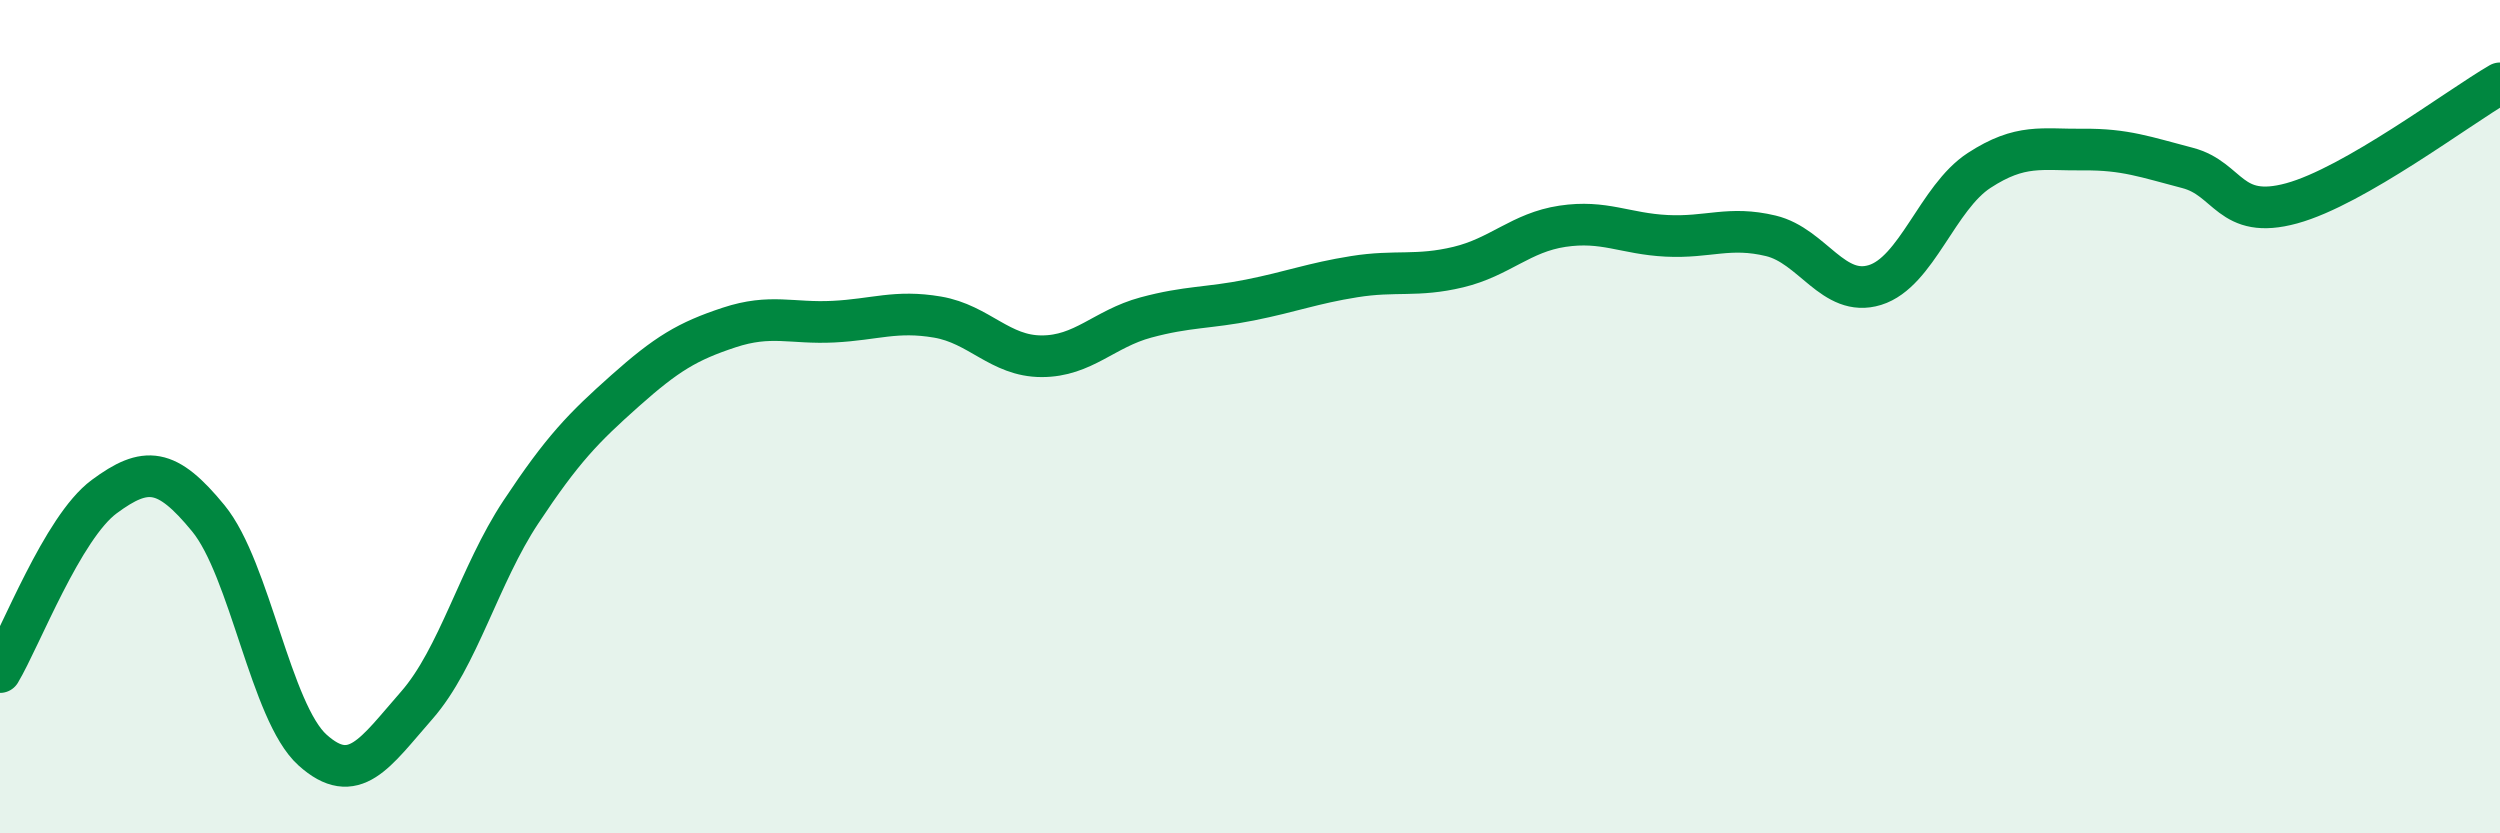 
    <svg width="60" height="20" viewBox="0 0 60 20" xmlns="http://www.w3.org/2000/svg">
      <path
        d="M 0,16.13 C 0.5,15.29 1.5,12.66 2.5,11.92 C 3.5,11.18 4,11.22 5,12.44 C 6,13.66 6.5,17.1 7.5,18 C 8.5,18.9 9,18.07 10,16.93 C 11,15.79 11.5,13.8 12.5,12.29 C 13.5,10.78 14,10.27 15,9.38 C 16,8.49 16.5,8.19 17.5,7.86 C 18.5,7.53 19,7.77 20,7.72 C 21,7.67 21.5,7.44 22.5,7.61 C 23.5,7.78 24,8.55 25,8.55 C 26,8.55 26.5,7.89 27.5,7.62 C 28.5,7.35 29,7.4 30,7.2 C 31,7 31.5,6.8 32.5,6.64 C 33.5,6.48 34,6.65 35,6.41 C 36,6.17 36.5,5.58 37.5,5.43 C 38.5,5.28 39,5.61 40,5.66 C 41,5.71 41.5,5.42 42.5,5.66 C 43.5,5.9 44,7.15 45,6.84 C 46,6.53 46.5,4.74 47.5,4.09 C 48.5,3.44 49,3.6 50,3.59 C 51,3.58 51.5,3.77 52.5,4.03 C 53.5,4.29 53.5,5.29 55,4.88 C 56.5,4.47 59,2.58 60,2L60 20L0 20Z"
        fill="#008740"
        opacity="0.1"
        stroke-linecap="round"
        stroke-linejoin="round"
      />
      <path
        d="M 0,16.13 C 0.5,15.29 1.5,12.66 2.5,11.92 C 3.5,11.18 4,11.22 5,12.44 C 6,13.66 6.5,17.1 7.5,18 C 8.5,18.9 9,18.07 10,16.93 C 11,15.79 11.5,13.8 12.5,12.29 C 13.5,10.78 14,10.27 15,9.38 C 16,8.49 16.5,8.19 17.5,7.86 C 18.5,7.53 19,7.77 20,7.72 C 21,7.67 21.5,7.44 22.5,7.61 C 23.5,7.78 24,8.55 25,8.55 C 26,8.55 26.5,7.89 27.5,7.62 C 28.5,7.35 29,7.4 30,7.2 C 31,7 31.5,6.8 32.5,6.64 C 33.5,6.48 34,6.65 35,6.41 C 36,6.17 36.5,5.58 37.5,5.43 C 38.5,5.28 39,5.61 40,5.66 C 41,5.71 41.5,5.42 42.5,5.66 C 43.5,5.9 44,7.15 45,6.84 C 46,6.53 46.5,4.74 47.5,4.09 C 48.5,3.44 49,3.6 50,3.59 C 51,3.58 51.5,3.77 52.5,4.03 C 53.5,4.29 53.5,5.29 55,4.88 C 56.5,4.47 59,2.58 60,2"
        stroke="#008740"
        stroke-width="1"
        fill="none"
        stroke-linecap="round"
        stroke-linejoin="round"
      />
    </svg>
  